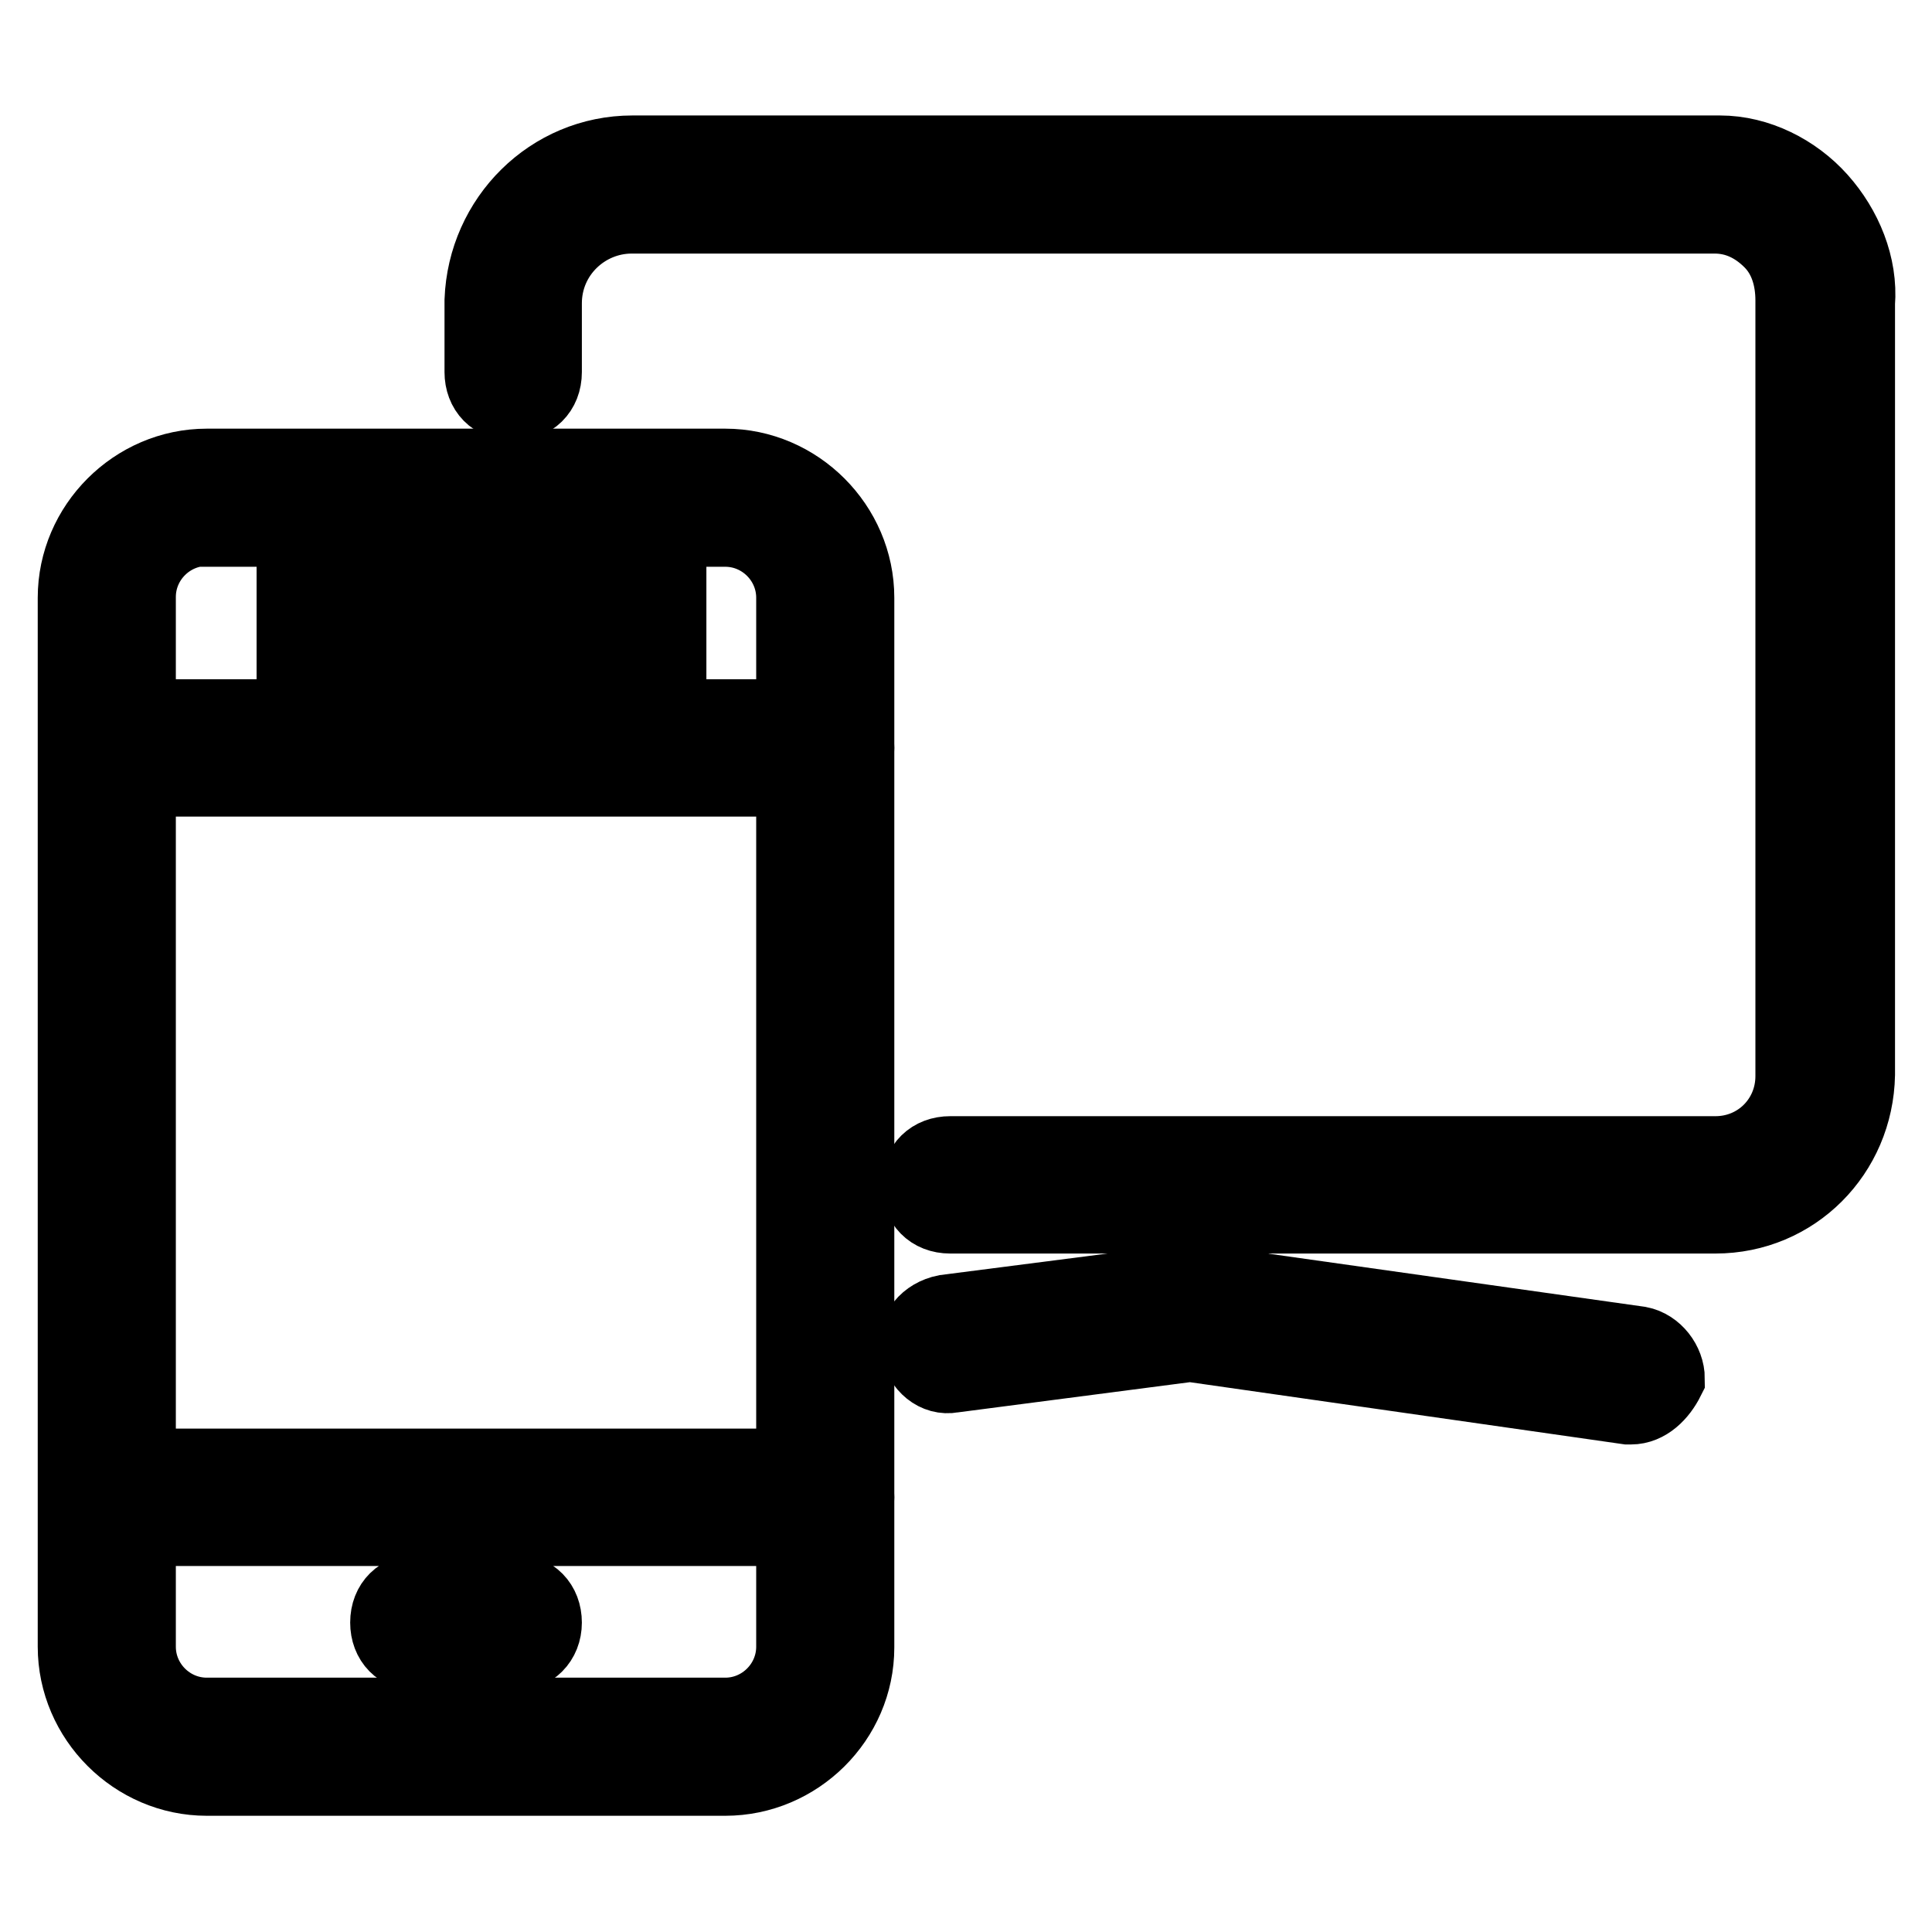 <?xml version="1.0" encoding="utf-8"?>
<!-- Svg Vector Icons : http://www.onlinewebfonts.com/icon -->
<!DOCTYPE svg PUBLIC "-//W3C//DTD SVG 1.1//EN" "http://www.w3.org/Graphics/SVG/1.1/DTD/svg11.dtd">
<svg version="1.1" xmlns="http://www.w3.org/2000/svg" xmlns:xlink="http://www.w3.org/1999/xlink" x="0px" y="0px" viewBox="0 0 256 256" enable-background="new 0 0 256 256" xml:space="preserve">
<g> <path stroke-width="10" fill-opacity="0" stroke="#000000"  d="M96.1,235.6H27.4c-9.5,0-17.4-7.9-17.4-17.4V79.2c0-9.5,7.9-17.4,17.4-17.4h68.7c9.5,0,17.4,7.9,17.4,17.4 v139.1C113.5,227.8,105.6,235.6,96.1,235.6z M27.4,70c-5,0-9.1,4.1-9.1,9.1v139.1c0,5,4.1,9.1,9.1,9.1h68.7c5,0,9.1-4.1,9.1-9.1 V79.2c0-5-4.1-9.1-9.1-9.1H27.4z"/> <path stroke-width="10" fill-opacity="0" stroke="#000000"  d="M109.3,103.2H18.3c-2.5,0-4.1-1.7-4.1-4.1s1.7-4.1,4.1-4.1h91.1c2.5,0,4.1,1.7,4.1,4.1 S111.8,103.2,109.3,103.2z M109.3,202.5H18.3c-2.5,0-4.1-1.7-4.1-4.1s1.7-4.1,4.1-4.1h91.1c2.5,0,4.1,1.7,4.1,4.1 S111.8,202.5,109.3,202.5z M68,219.1H55.5c-2.5,0-4.1-1.7-4.1-4.1c0-2.5,1.7-4.1,4.1-4.1H68c2.5,0,4.1,1.7,4.1,4.1 C72.1,217.4,70.4,219.1,68,219.1z M55.5,78.3h33.1v8.3H55.5V78.3z M39,78.3h8.3v8.3H39V78.3z"/> <path stroke-width="10" fill-opacity="0" stroke="#000000"  d="M227.3,161.1H125.9c-2.5,0-4.1-1.7-4.1-4.1c0-2.5,1.7-4.1,4.1-4.1h101.4c5.8,0,10.3-4.6,10.3-10.3V39.8 c0-2.9-0.8-5.8-2.9-7.9c-2.1-2.1-4.6-3.3-7.5-3.3H83.7c-6.2,0-11.6,5-11.6,11.6v9.1c0,2.5-1.7,4.1-4.1,4.1c-2.5,0-4.1-1.7-4.1-4.1 v-9.5c0.4-10.8,9.1-19.5,19.9-19.5h144.1c5,0,9.9,2.5,13.2,6.2s5.4,8.7,5,13.7v102.2C245.9,152.8,237.7,161.1,227.3,161.1z  M216.1,186.4h-0.4l-58-8.3l-31.5,4.1c-2.1,0.4-4.1-1.2-4.6-3.7c-0.4-2.1,1.2-4.1,3.7-4.6l31.9-4.1h1.2l58.8,8.3 c2.1,0.4,3.7,2.5,3.7,4.6C219.9,184.7,218.2,186.4,216.1,186.4z"/> <path stroke-width="10" fill-opacity="0" stroke="#000000"  d="M159,177.7c-2.5,0-4.1-1.7-4.1-4.1v-8.3c0-2.5,1.7-4.1,4.1-4.1s4.1,1.7,4.1,4.1v8.3 C163.2,176,161.5,177.7,159,177.7z"/></g>
</svg>